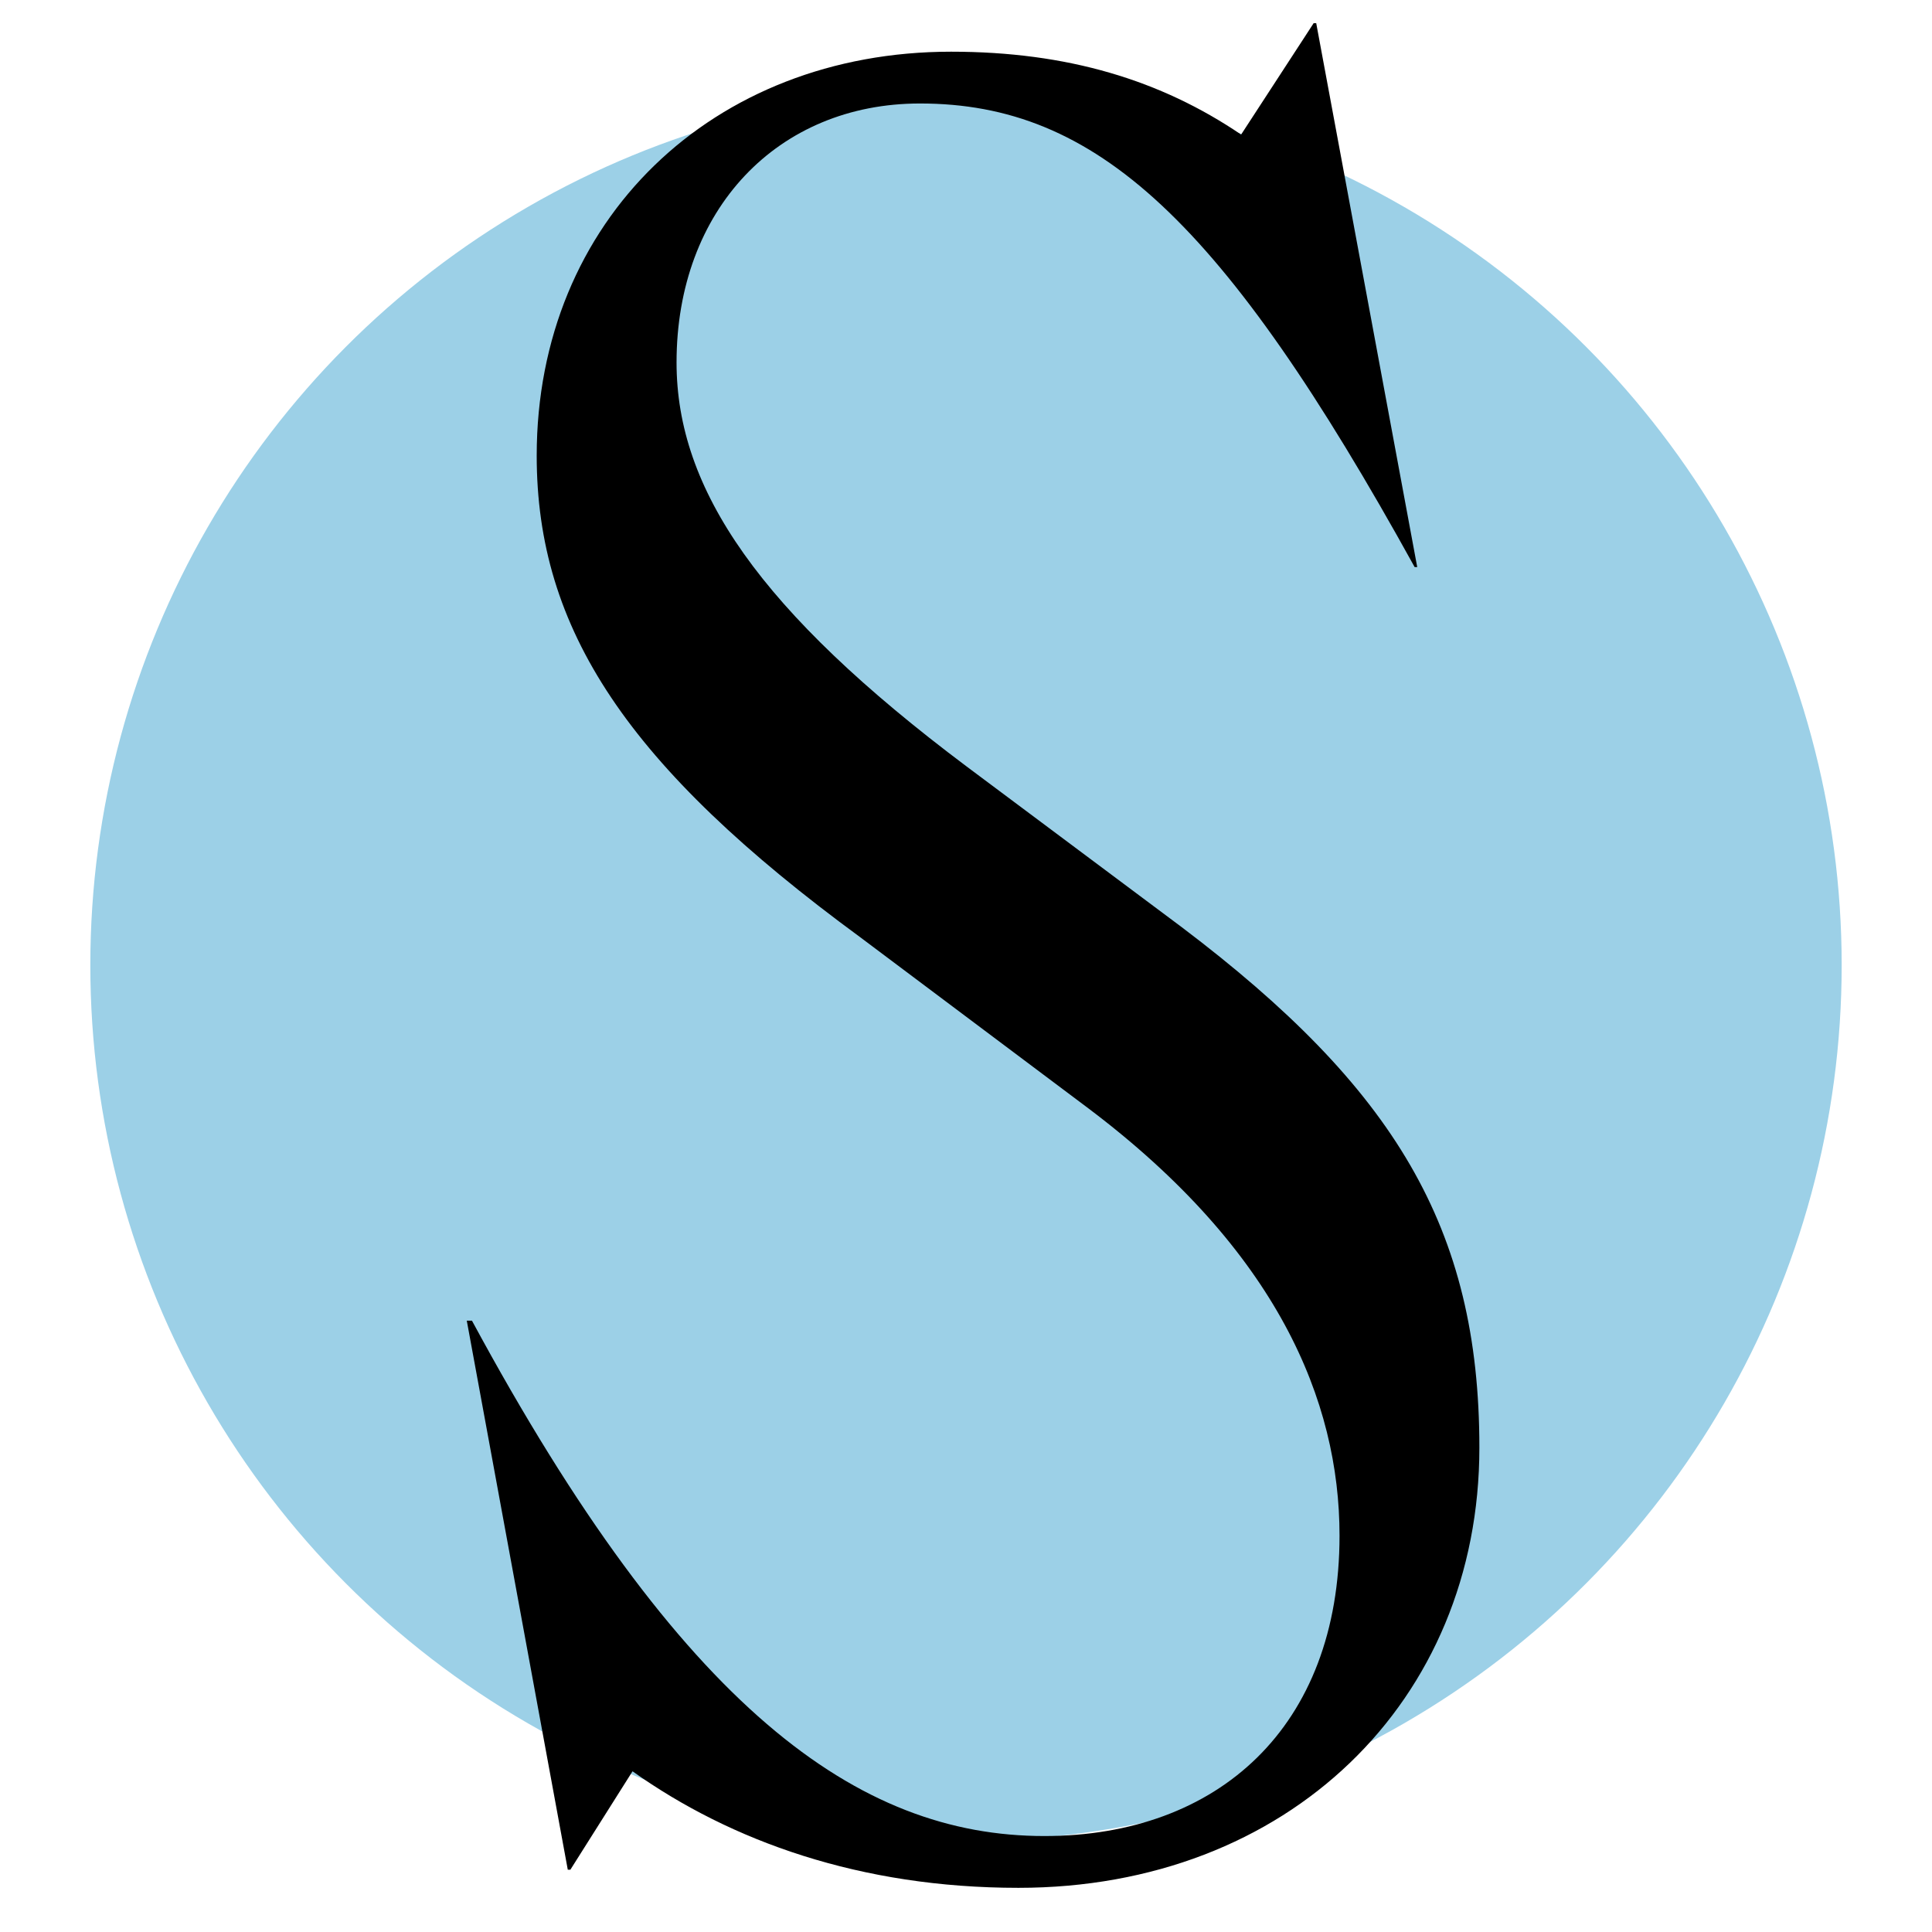 <?xml version="1.0" encoding="UTF-8"?>
<svg width="512px" height="512px" viewBox="0 0 512 512" version="1.1" xmlns="http://www.w3.org/2000/svg" xmlns:xlink="http://www.w3.org/1999/xlink">
    <title>safari-pinned-tab</title>
    <defs>
        <rect id="path-1" x="0" y="0" width="632" height="632"></rect>
    </defs>
    <g id="safari-pinned-tab" stroke="none" stroke-width="1" fill="none" fill-rule="evenodd">
        <g id="Group" transform="translate(-60, -59)">
            <mask id="mask-2" fill="white">
                <use xlink:href="#path-1"></use>
            </mask>
            <g id="Mask"></g>
            <circle id="Oval" fill="#9CD0E7" mask="url(#mask-2)" cx="316" cy="314.766" r="232.062"></circle>
            <g id="S" mask="url(#mask-2)" fill="#000000" fill-rule="nonzero">
                <g transform="translate(183.702, 65.15)" id="Path">
                    <path d="M132.458,196.972 C77.553,155.793 55.591,123.536 55.591,89.907 C55.591,49.414 82.358,21.276 120.105,21.276 C166.774,21.276 200.403,52.16 251.19,144.126 L251.877,144.126 L225.111,0 L224.424,0 L205.207,29.511 C183.932,15.099 159.225,7.549 128.34,7.549 C65.2,7.549 18.53,52.16 18.53,114.614 C18.53,160.597 42.551,196.972 104.32,242.268 L164.715,287.565 C214.816,325.312 231.287,365.118 231.287,400.807 C231.287,451.594 199.031,480.419 153.048,480.419 C103.633,480.419 56.964,446.789 1.373,343.843 L-2.27373675e-13,343.843 L26.766,489.341 L27.453,489.341 L43.924,463.261 C70.004,481.791 104.32,494.145 146.185,494.145 C217.561,494.145 268.348,444.731 268.348,377.472 C268.348,319.135 245.7,282.074 189.422,239.523 L132.458,196.972 Z"></path>
                </g>
            </g>
        </g>
    </g>
</svg>